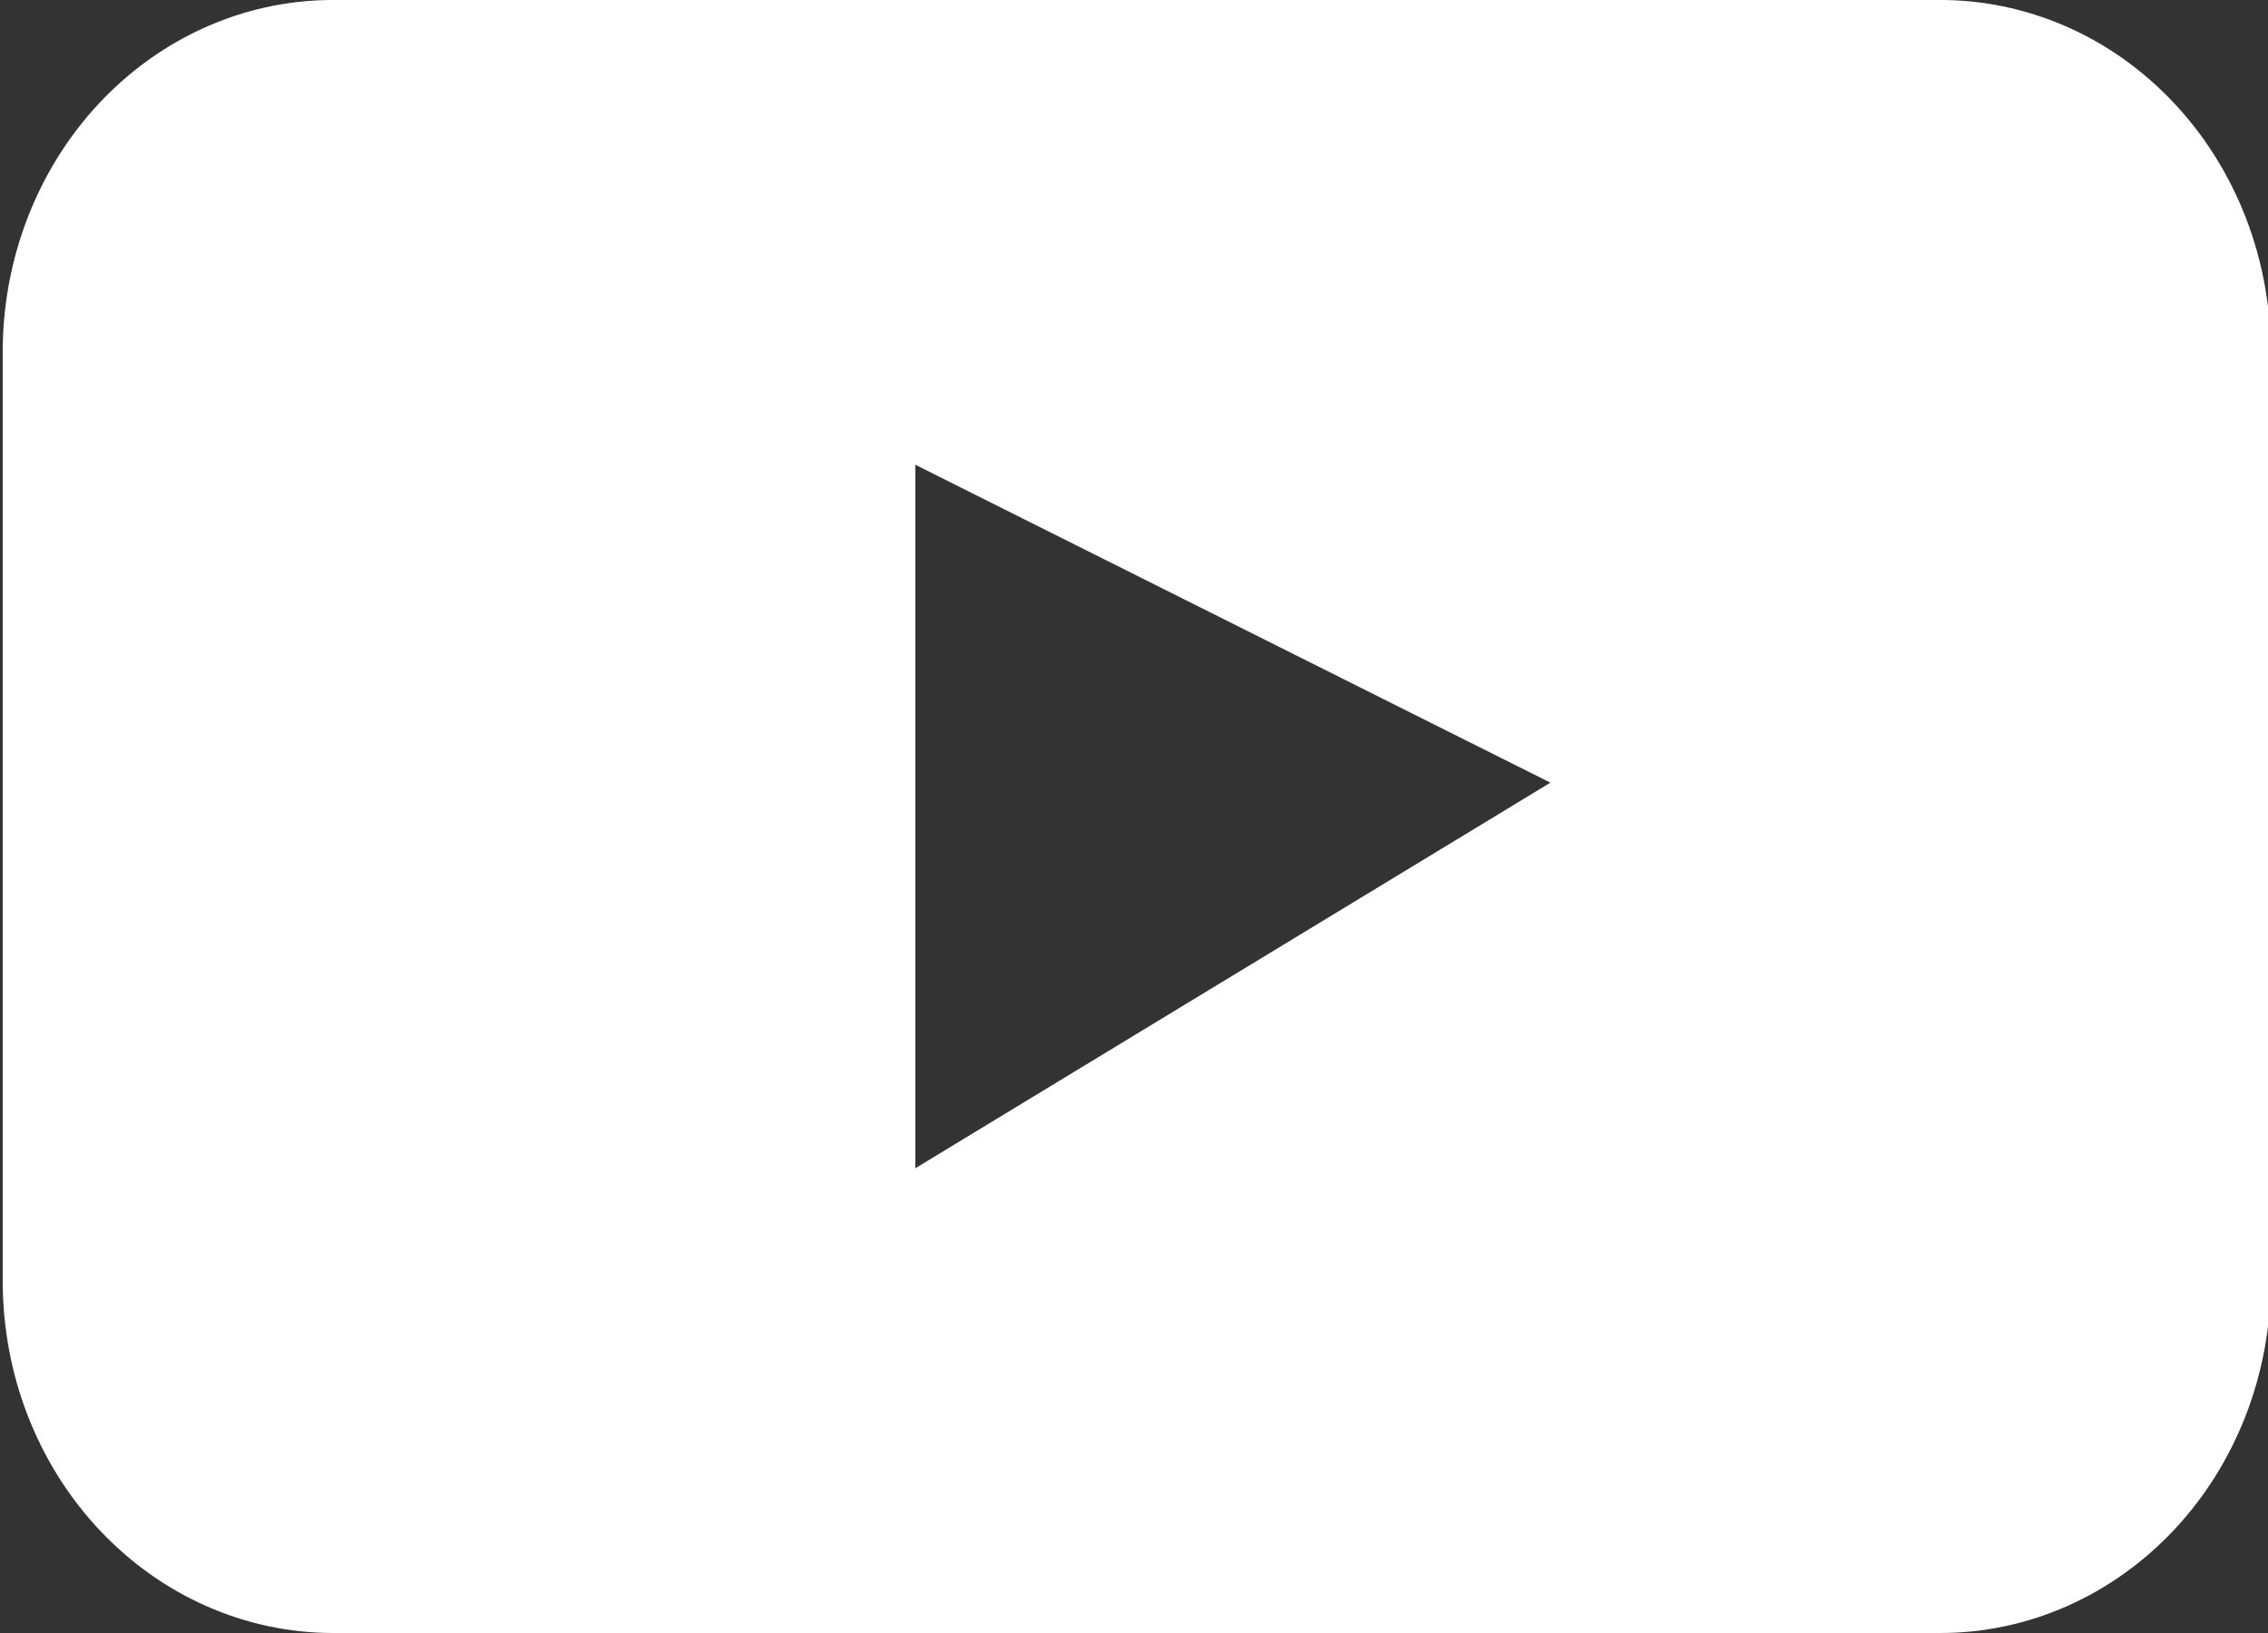 <svg width="25" height="18" viewBox="0 0 25 18" fill="none" xmlns="http://www.w3.org/2000/svg">
<rect x="0" y="0" width="25" height="18" fill="#333333" stroke="none"/>
<g clip-path="url(#clip0_435:35)">
<path d="M21.36 -0H3.64C2.676 0.008 1.755 0.423 1.078 1.154C0.402 1.885 0.025 2.872 0.03 3.898V14.123C0.03 15.151 0.413 16.137 1.096 16.864C1.779 17.591 2.705 18 3.67 18H21.39C22.355 18 23.281 17.591 23.964 16.864C24.647 16.137 25.03 15.151 25.03 14.123V3.898C25.033 3.385 24.939 2.875 24.756 2.401C24.572 1.926 24.302 1.494 23.96 1.132C23.619 0.769 23.213 0.482 22.767 0.288C22.32 0.094 21.842 -0.004 21.36 -0ZM10.09 12.877V5.123L17.09 8.627L10.09 12.877Z" fill="white"/>
</g>
<defs>
<clipPath id="clip0_435:35">
<rect width="25" height="18" fill="white"/>
</clipPath>
</defs>
</svg>
